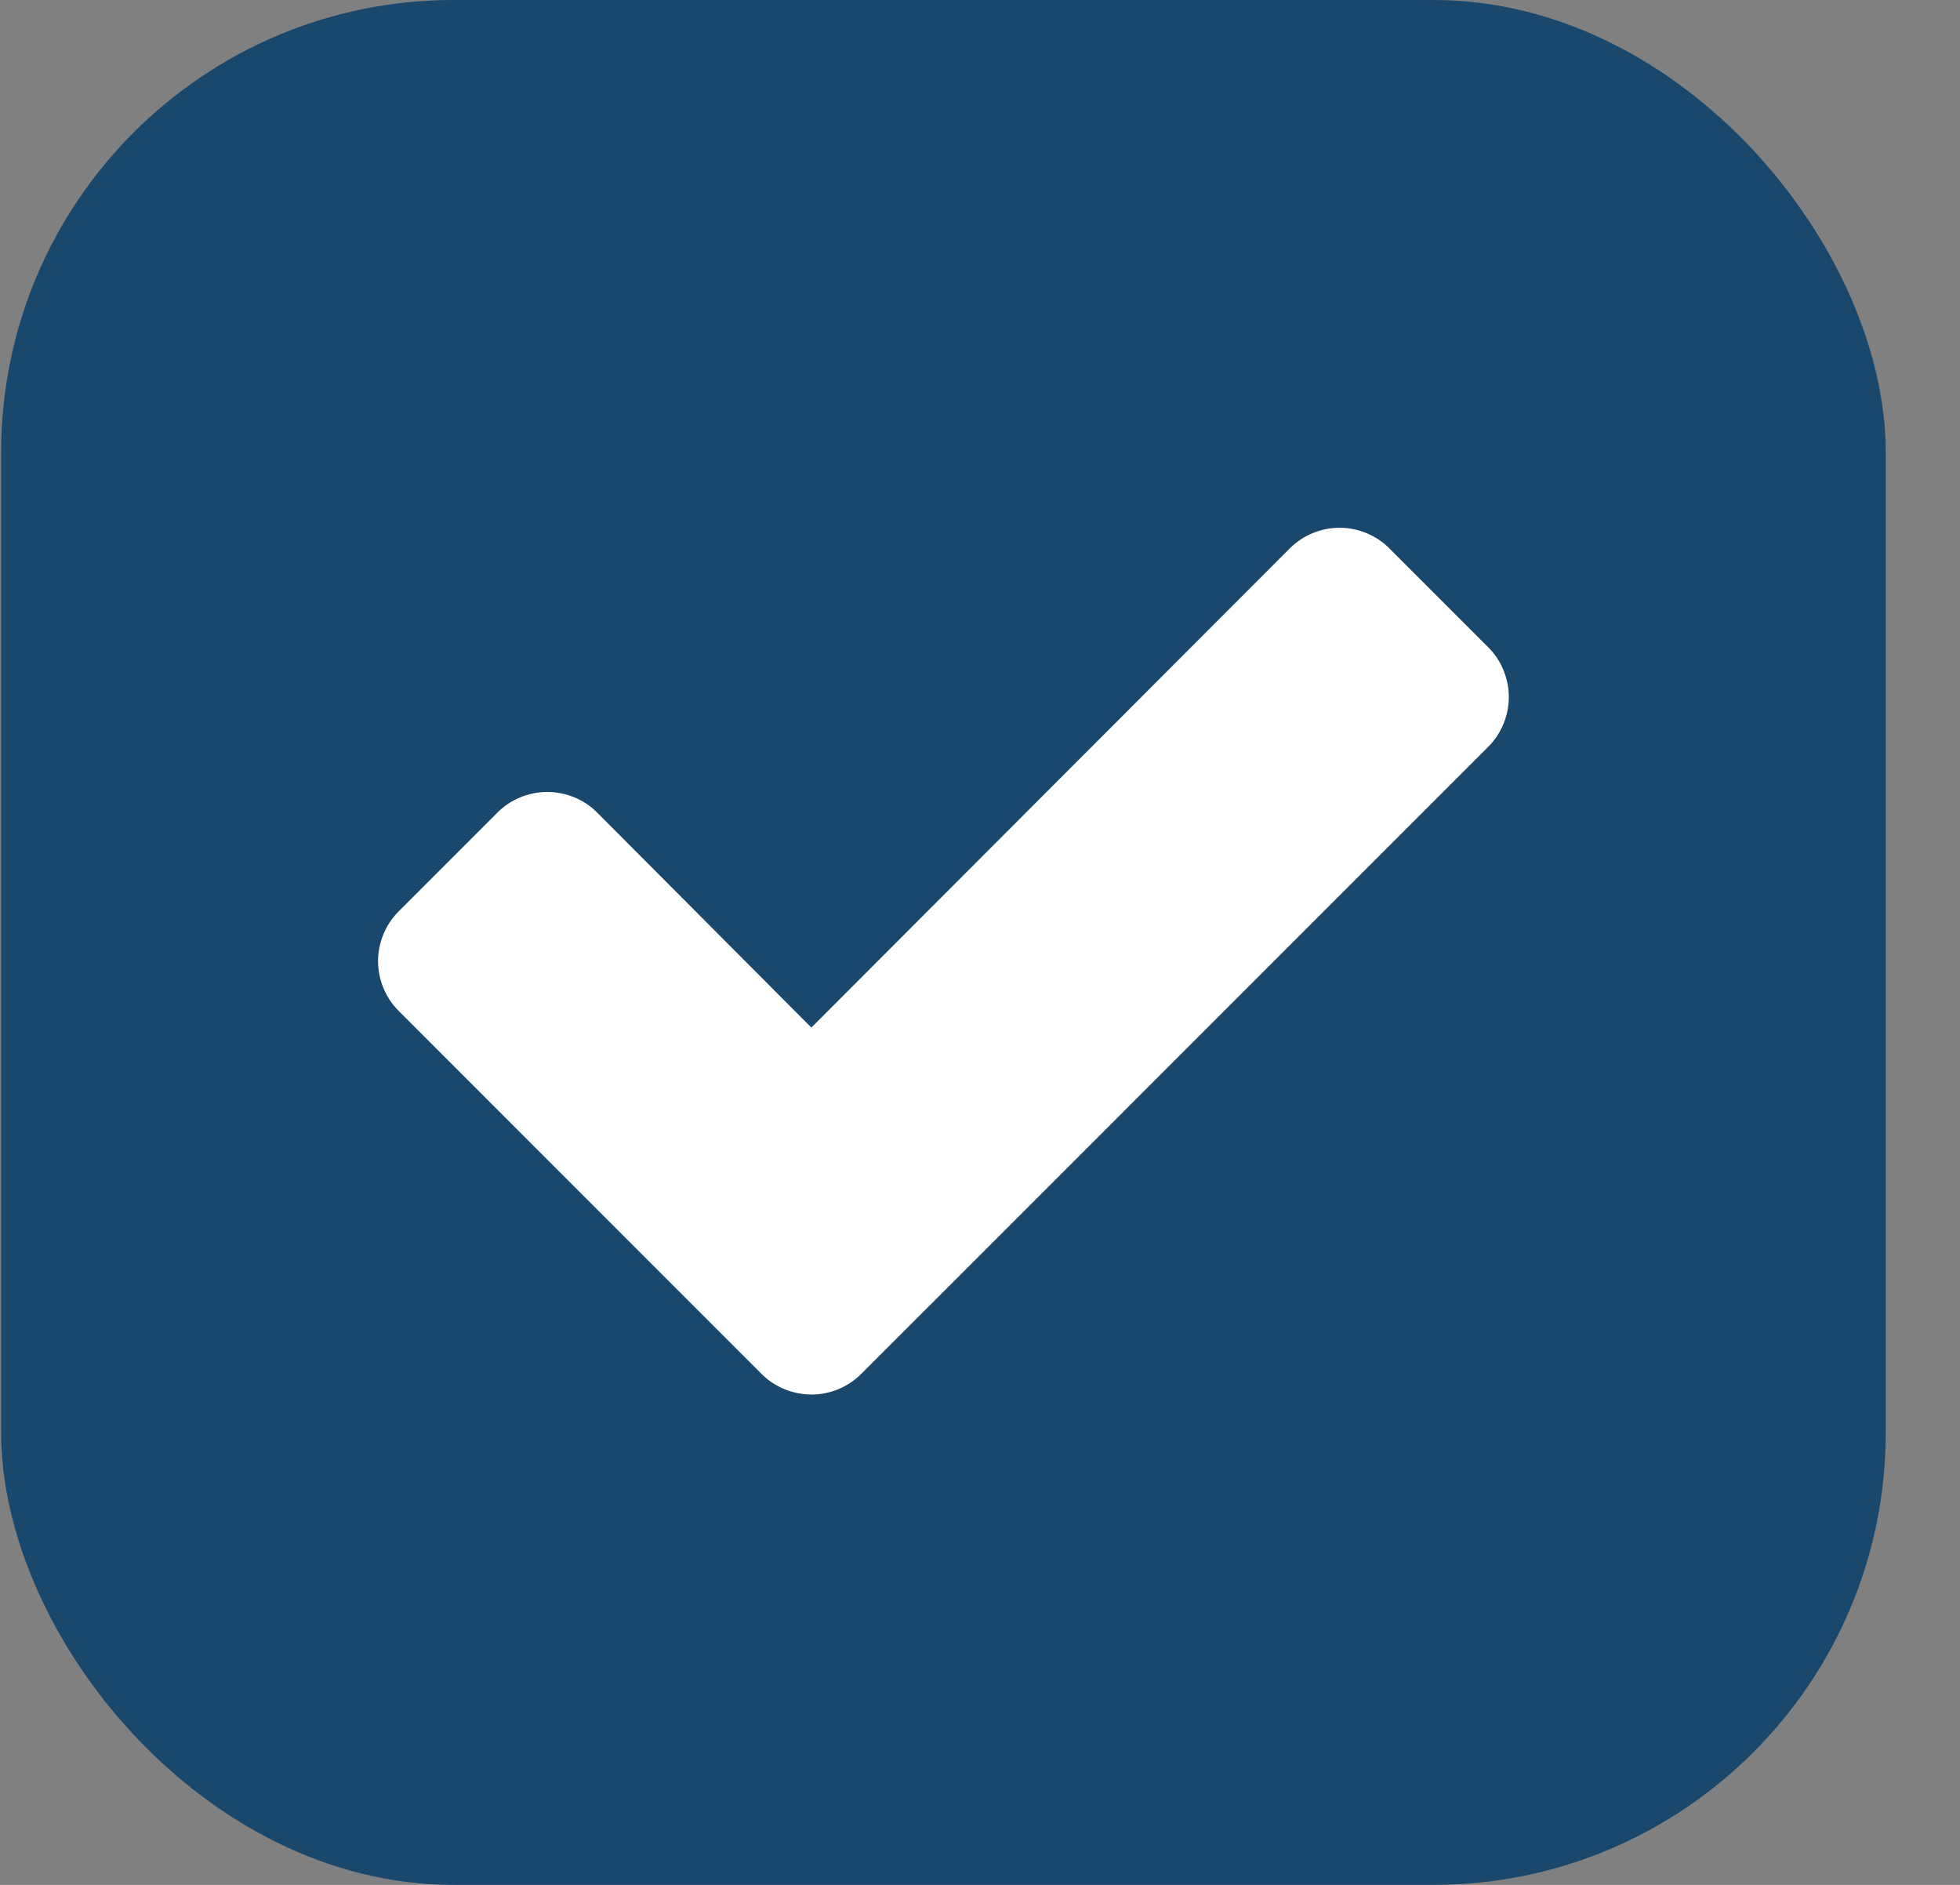 <svg xmlns="http://www.w3.org/2000/svg" width="26" height="25" viewBox="0 0 26 25">
    <rect x="0" y="0" width="26" height="25" fill="#808080" stroke="none"/>
    <g fill="none" fill-rule="evenodd">
        <g>
            <g>
                <g transform="translate(-628, -354) translate(293, 157) translate(335.015, 197)">
                    <rect width="25" height="25" fill="#1A476C" rx="6"/>
                    <path fill="#FFF" fill-rule="nonzero" d="M10.748 18.497c.242 0 .484-.097.658-.271l1.317-1.316 7.006-7.007c.174-.174.271-.416.271-.658 0-.242-.097-.484-.271-.658l-1.316-1.316c-.174-.174-.416-.271-.658-.271-.242 0-.484.097-.658.271l-6.349 6.358-2.845-2.855c-.174-.174-.416-.27-.658-.27-.242 0-.484.096-.658.27L5.271 12.09c-.174.175-.271.416-.271.658 0 .242.097.484.271.658l3.503 3.504 1.316 1.316c.175.174.416.27.658.27z"/>
                </g>
            </g>
        </g>
    </g>
</svg>
